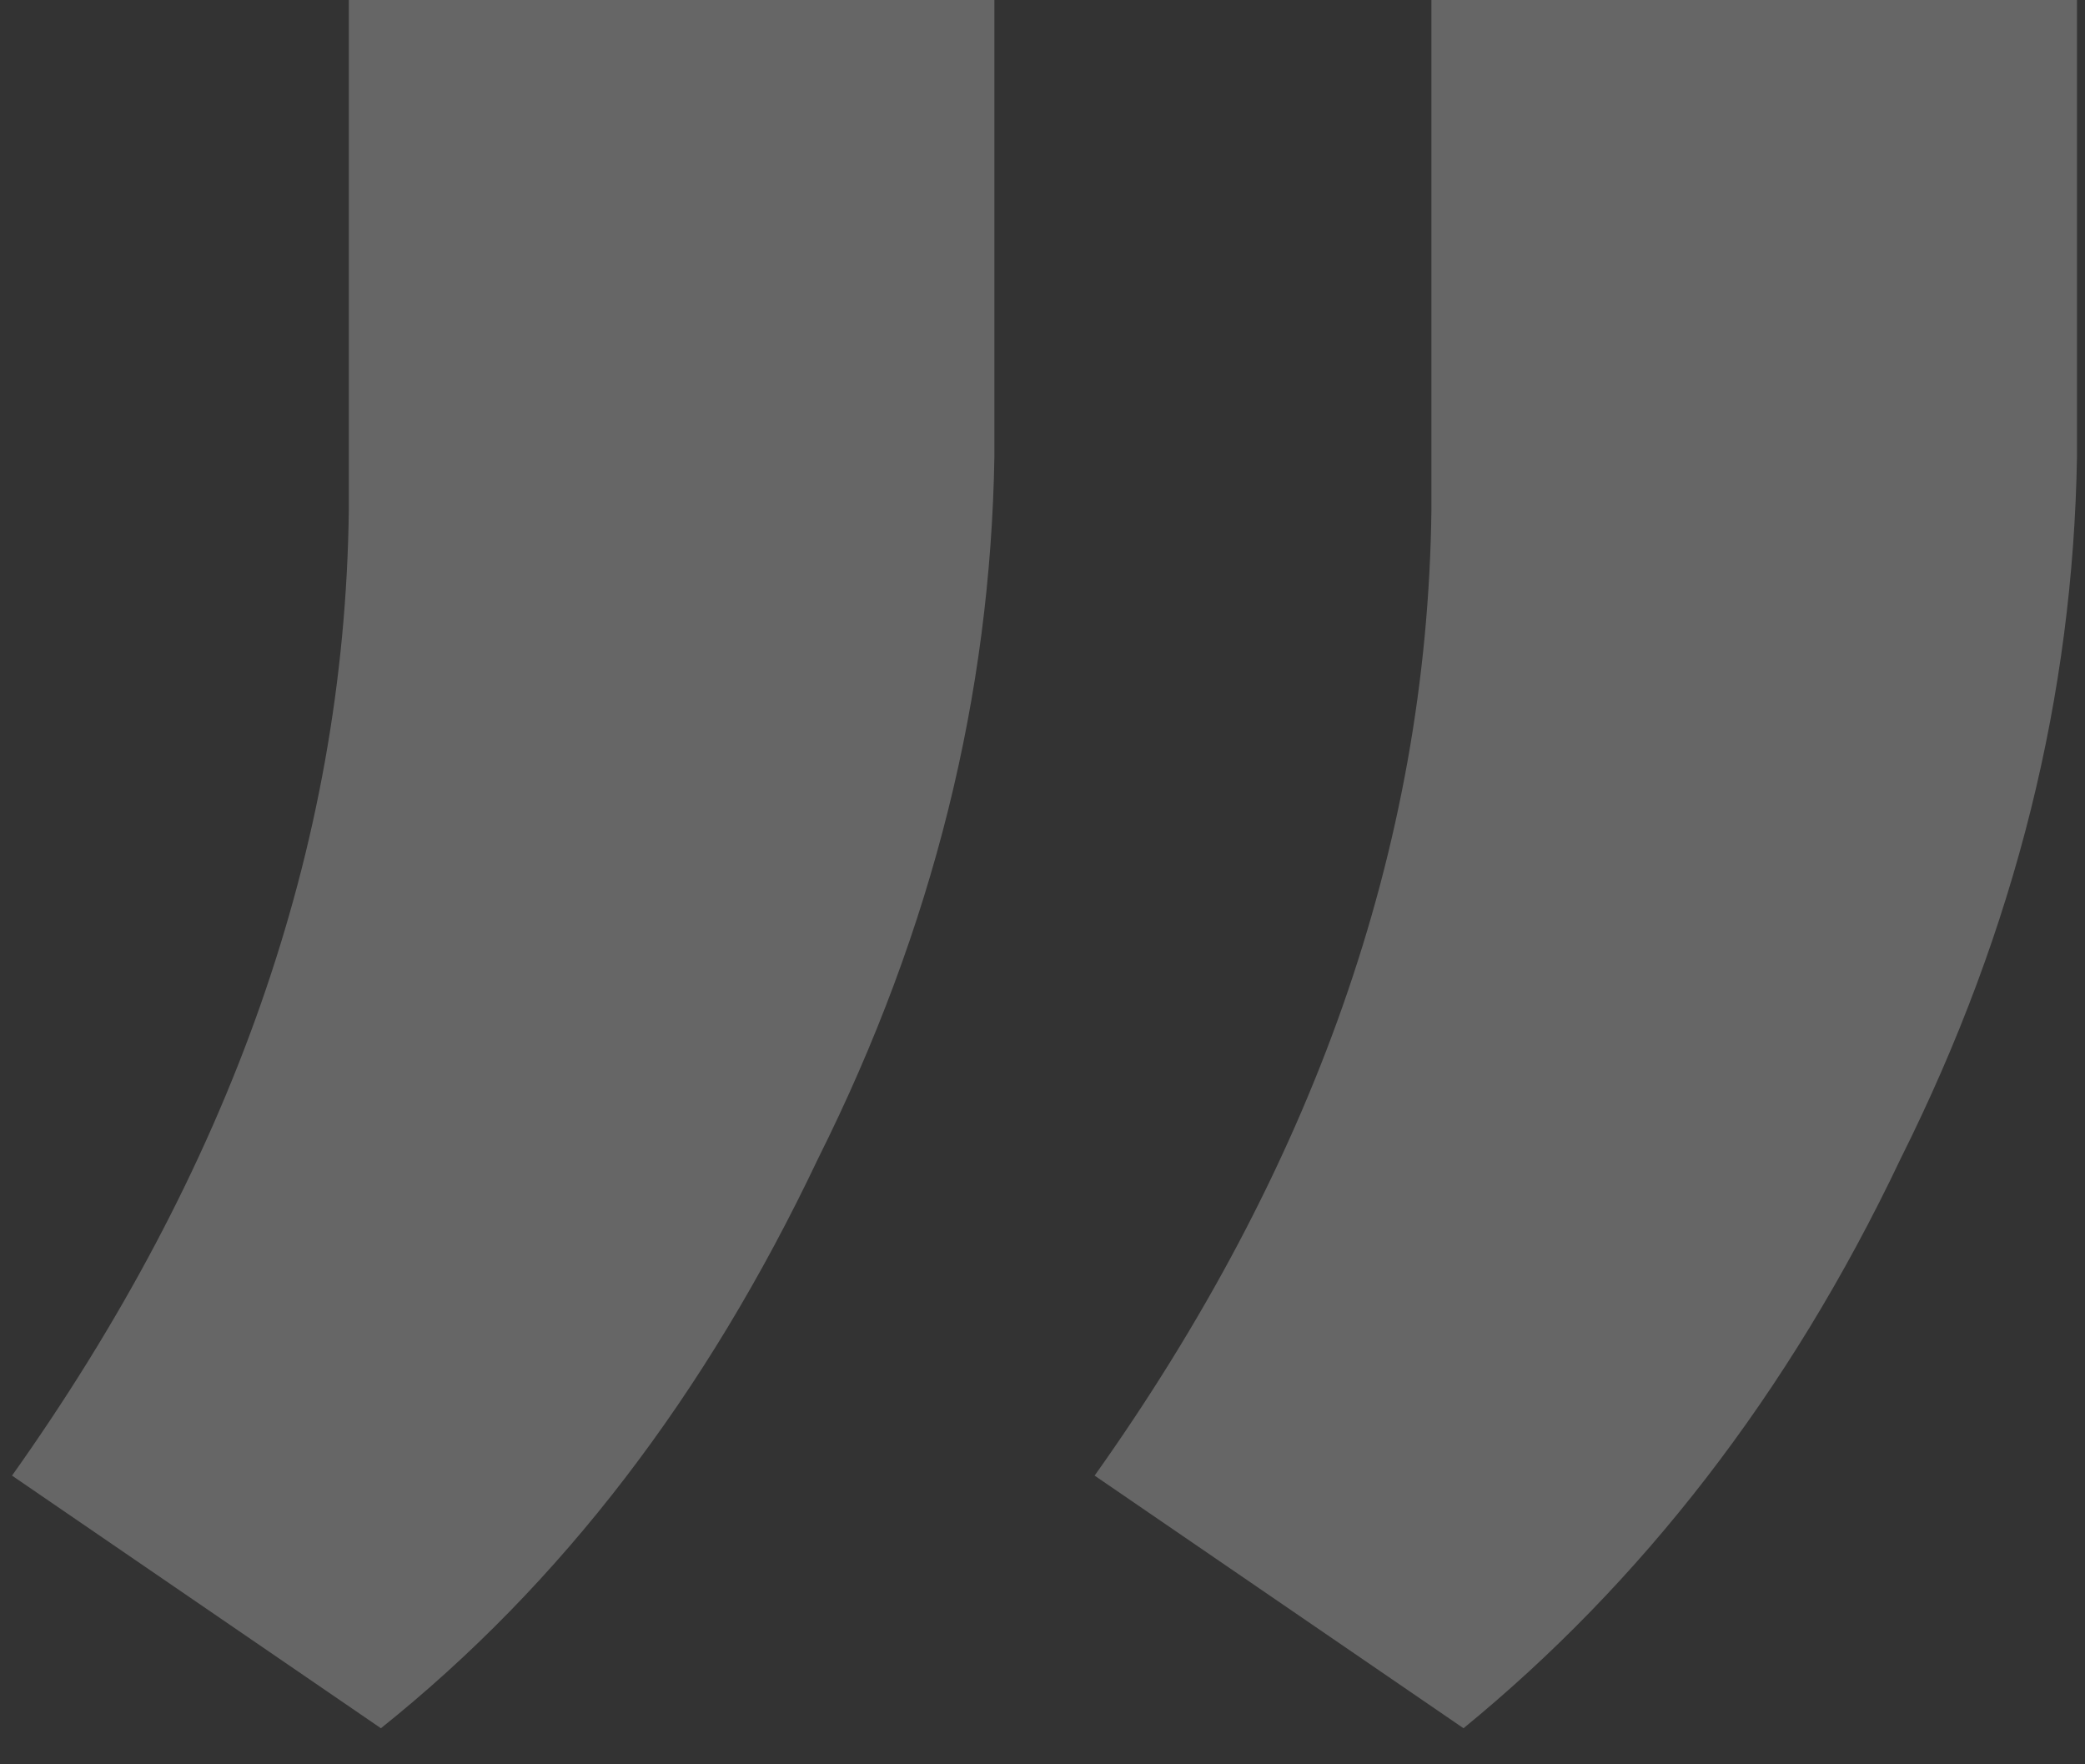 <?xml version="1.0" encoding="utf-8"?>
<!-- Generator: Adobe Illustrator 22.0.1, SVG Export Plug-In . SVG Version: 6.00 Build 0)  -->
<svg version="1.1" id="Calque_1" xmlns="http://www.w3.org/2000/svg" xmlns:xlink="http://www.w3.org/1999/xlink" x="0px" y="0px"
	 viewBox="0 0 52 44" style="enable-background:new 0 0 52 44;" xml:space="preserve">
<rect x="0" y="0" width="52" height="44" fill="#333333" stroke="none"/>
<style type="text/css">
	.st0{opacity:0.25;}
	.st1{enable-background:new    ;}
	.st2{fill:#FFFFFF;}
</style>
<title>”</title>
<desc>Created with Sketch.</desc>
<g id="Autres-pages" class="st0">
	<g id="D---RSE-Programme" transform="translate(-483, -2845)">
		<g id="Témoignagnes" transform="translate(200, 2262)">
			<g id="content" transform="translate(83, 334)">
				<g class="st1">
					<path class="st2" d="M209.5,292.1l-9.2-6.3c5.4-7.6,8.3-15.6,8.4-24.1V249h16.1v11.4c-0.1,5.9-1.5,11.7-4.4,17.5
						C217.6,283.8,214,288.5,209.5,292.1z M236.5,292.1l-9.2-6.3c5.4-7.6,8.3-15.6,8.4-24.1V249h16.1v11.4
						c-0.1,5.9-1.5,11.7-4.4,17.5C244.6,283.8,240.9,288.5,236.5,292.1z"/>
				</g>
			</g>
		</g>
	</g>
</g>
</svg>
